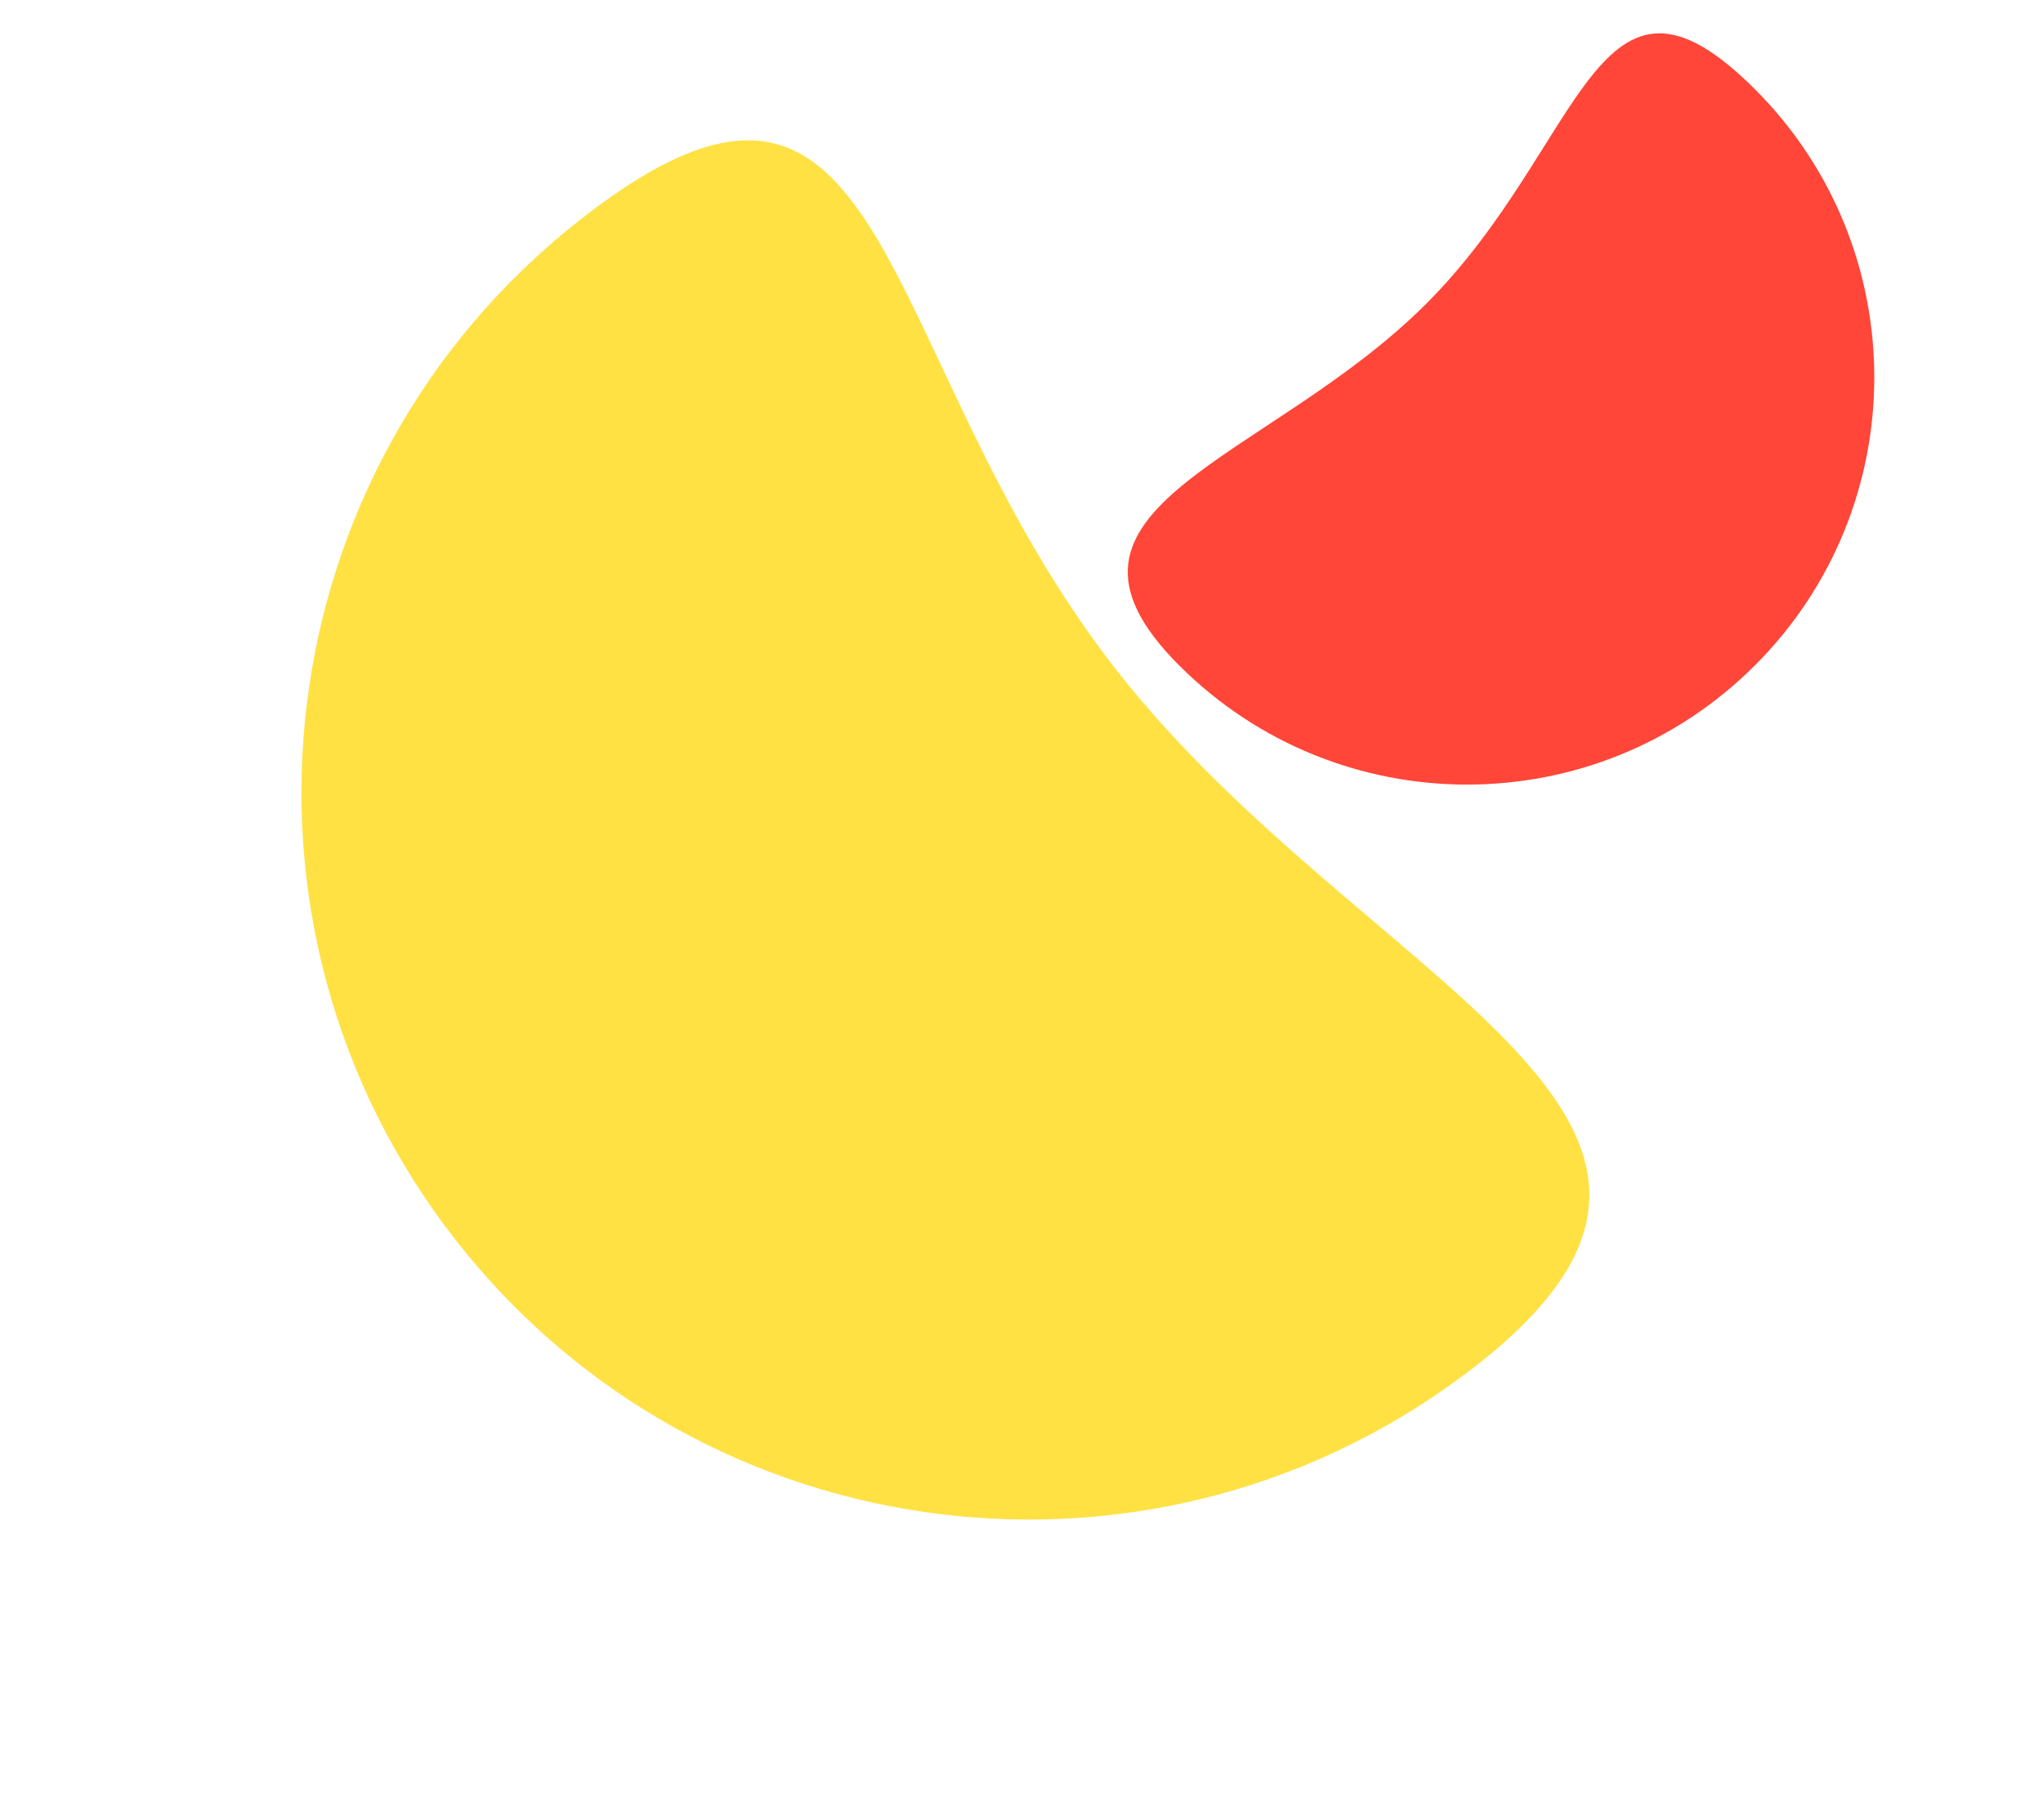 <svg width="266" height="237" viewBox="0 0 266 237" fill="none" xmlns="http://www.w3.org/2000/svg">
<path d="M59.424 161.567C91.692 202.723 151.213 209.928 192.369 177.66C233.525 145.393 177.676 128.451 145.409 87.295C113.141 46.139 116.673 -3.645 75.518 28.622C34.362 60.89 27.157 120.411 59.424 161.567Z" fill="#FFE144"/>
<path d="M228.502 86.617C207.795 107.325 174.221 107.325 153.513 86.617C132.805 65.909 164.992 60.249 185.7 39.541C206.408 18.834 207.795 -9.08 228.502 11.627C249.21 32.335 249.21 65.909 228.502 86.617Z" fill="#FF4638"/>
</svg>
